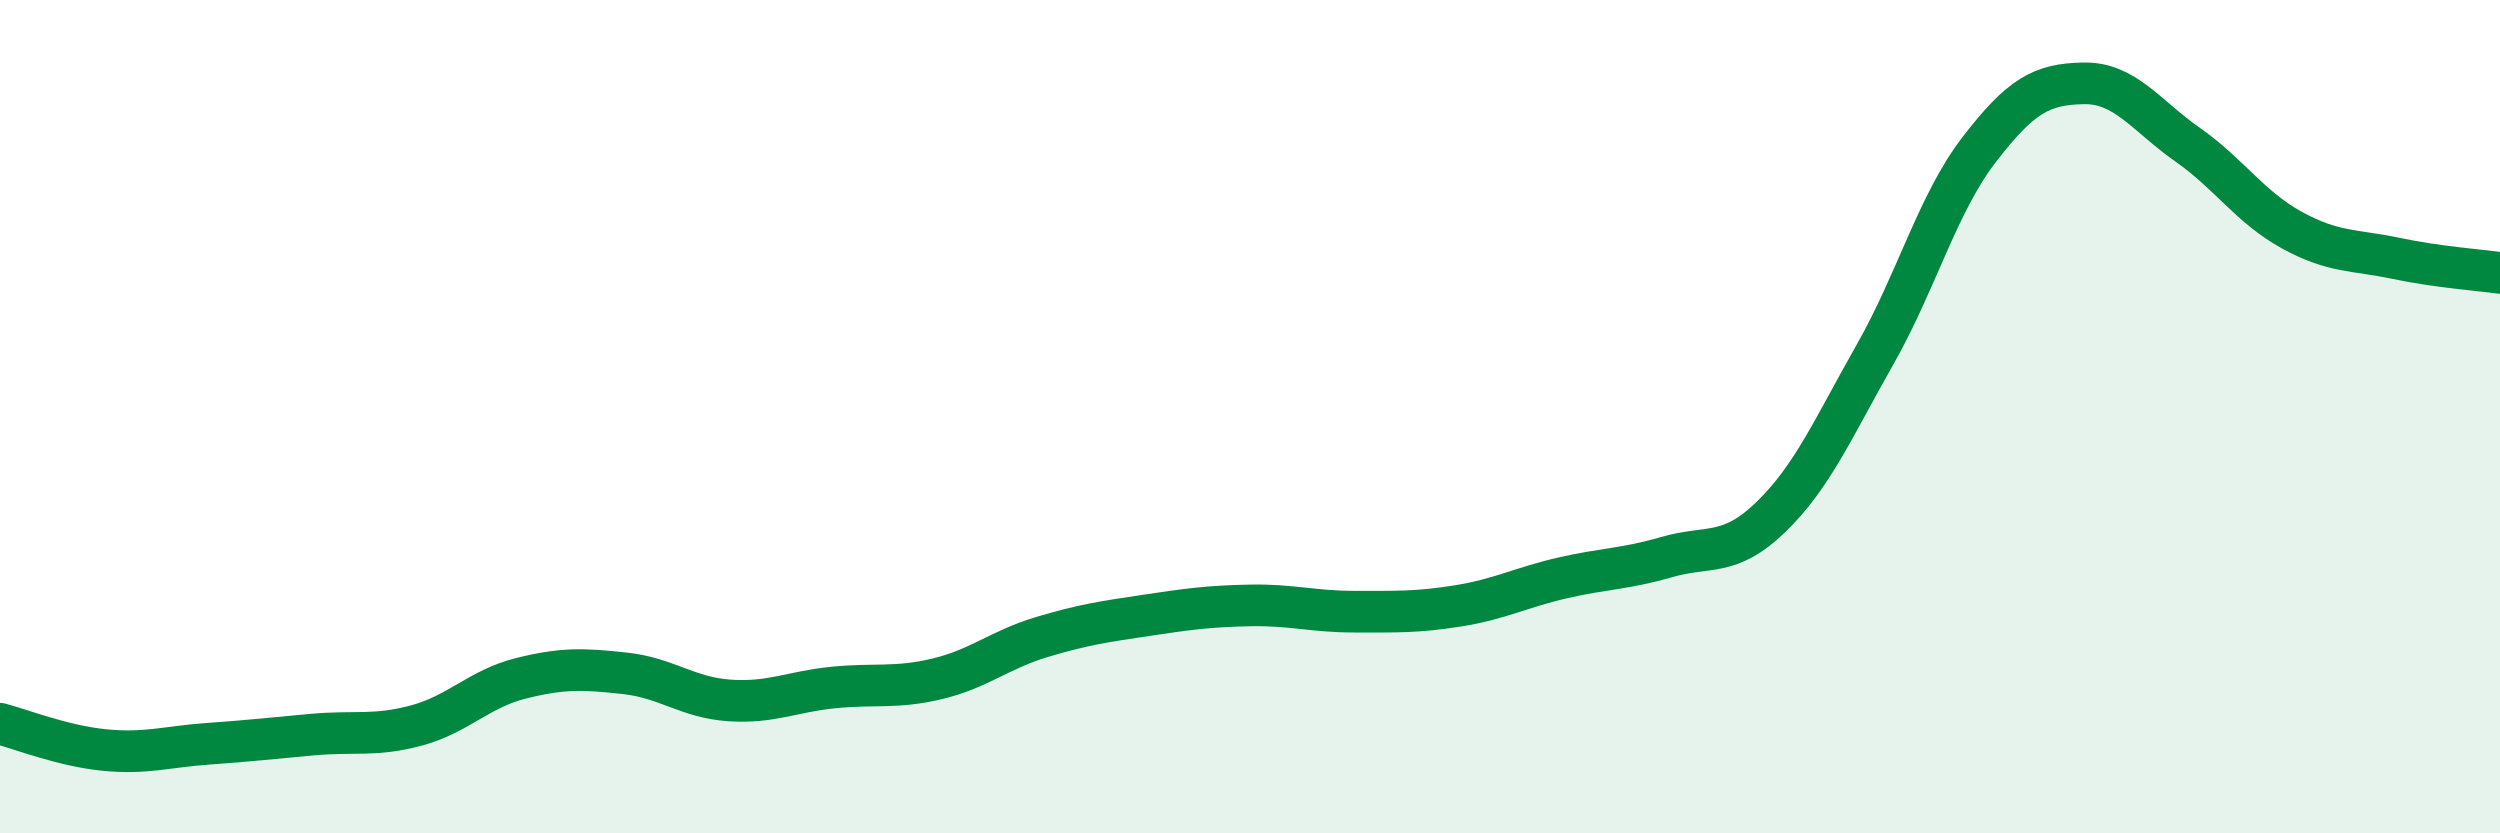 
    <svg width="60" height="20" viewBox="0 0 60 20" xmlns="http://www.w3.org/2000/svg">
      <path
        d="M 0,17.37 C 0.5,17.5 1.5,17.9 2.5,18 C 3.5,18.1 4,17.92 5,17.85 C 6,17.78 6.5,17.72 7.5,17.63 C 8.5,17.54 9,17.68 10,17.41 C 11,17.14 11.5,16.53 12.5,16.28 C 13.5,16.03 14,16.05 15,16.16 C 16,16.27 16.5,16.74 17.5,16.81 C 18.5,16.88 19,16.6 20,16.5 C 21,16.4 21.5,16.53 22.5,16.29 C 23.5,16.05 24,15.59 25,15.29 C 26,14.99 26.5,14.92 27.5,14.77 C 28.5,14.62 29,14.55 30,14.53 C 31,14.51 31.5,14.68 32.5,14.68 C 33.5,14.68 34,14.7 35,14.54 C 36,14.38 36.5,14.1 37.5,13.87 C 38.5,13.64 39,13.66 40,13.37 C 41,13.08 41.5,13.38 42.5,12.41 C 43.5,11.44 44,10.27 45,8.51 C 46,6.75 46.5,4.89 47.5,3.59 C 48.5,2.29 49,2.02 50,2 C 51,1.98 51.5,2.77 52.5,3.47 C 53.5,4.17 54,4.97 55,5.52 C 56,6.07 56.5,5.99 57.5,6.2 C 58.5,6.41 59.5,6.48 60,6.55L60 20L0 20Z"
        fill="#008740"
        opacity="0.1"
        stroke-linecap="round"
        stroke-linejoin="round"
      />
      <path
        d="M 0,17.37 C 0.5,17.5 1.5,17.9 2.5,18 C 3.5,18.1 4,17.92 5,17.85 C 6,17.78 6.5,17.72 7.5,17.63 C 8.5,17.54 9,17.68 10,17.41 C 11,17.14 11.5,16.53 12.5,16.28 C 13.5,16.03 14,16.05 15,16.16 C 16,16.27 16.5,16.74 17.5,16.81 C 18.5,16.88 19,16.6 20,16.5 C 21,16.4 21.5,16.53 22.5,16.29 C 23.5,16.05 24,15.59 25,15.29 C 26,14.99 26.5,14.92 27.5,14.77 C 28.5,14.62 29,14.55 30,14.53 C 31,14.51 31.5,14.68 32.5,14.68 C 33.5,14.68 34,14.7 35,14.54 C 36,14.38 36.5,14.1 37.5,13.87 C 38.5,13.64 39,13.66 40,13.37 C 41,13.08 41.5,13.38 42.5,12.41 C 43.5,11.44 44,10.27 45,8.51 C 46,6.75 46.5,4.89 47.5,3.59 C 48.5,2.29 49,2.02 50,2 C 51,1.98 51.5,2.77 52.5,3.47 C 53.5,4.17 54,4.97 55,5.52 C 56,6.07 56.5,5.99 57.5,6.2 C 58.5,6.41 59.5,6.48 60,6.55"
        stroke="#008740"
        stroke-width="1"
        fill="none"
        stroke-linecap="round"
        stroke-linejoin="round"
      />
    </svg>
  
